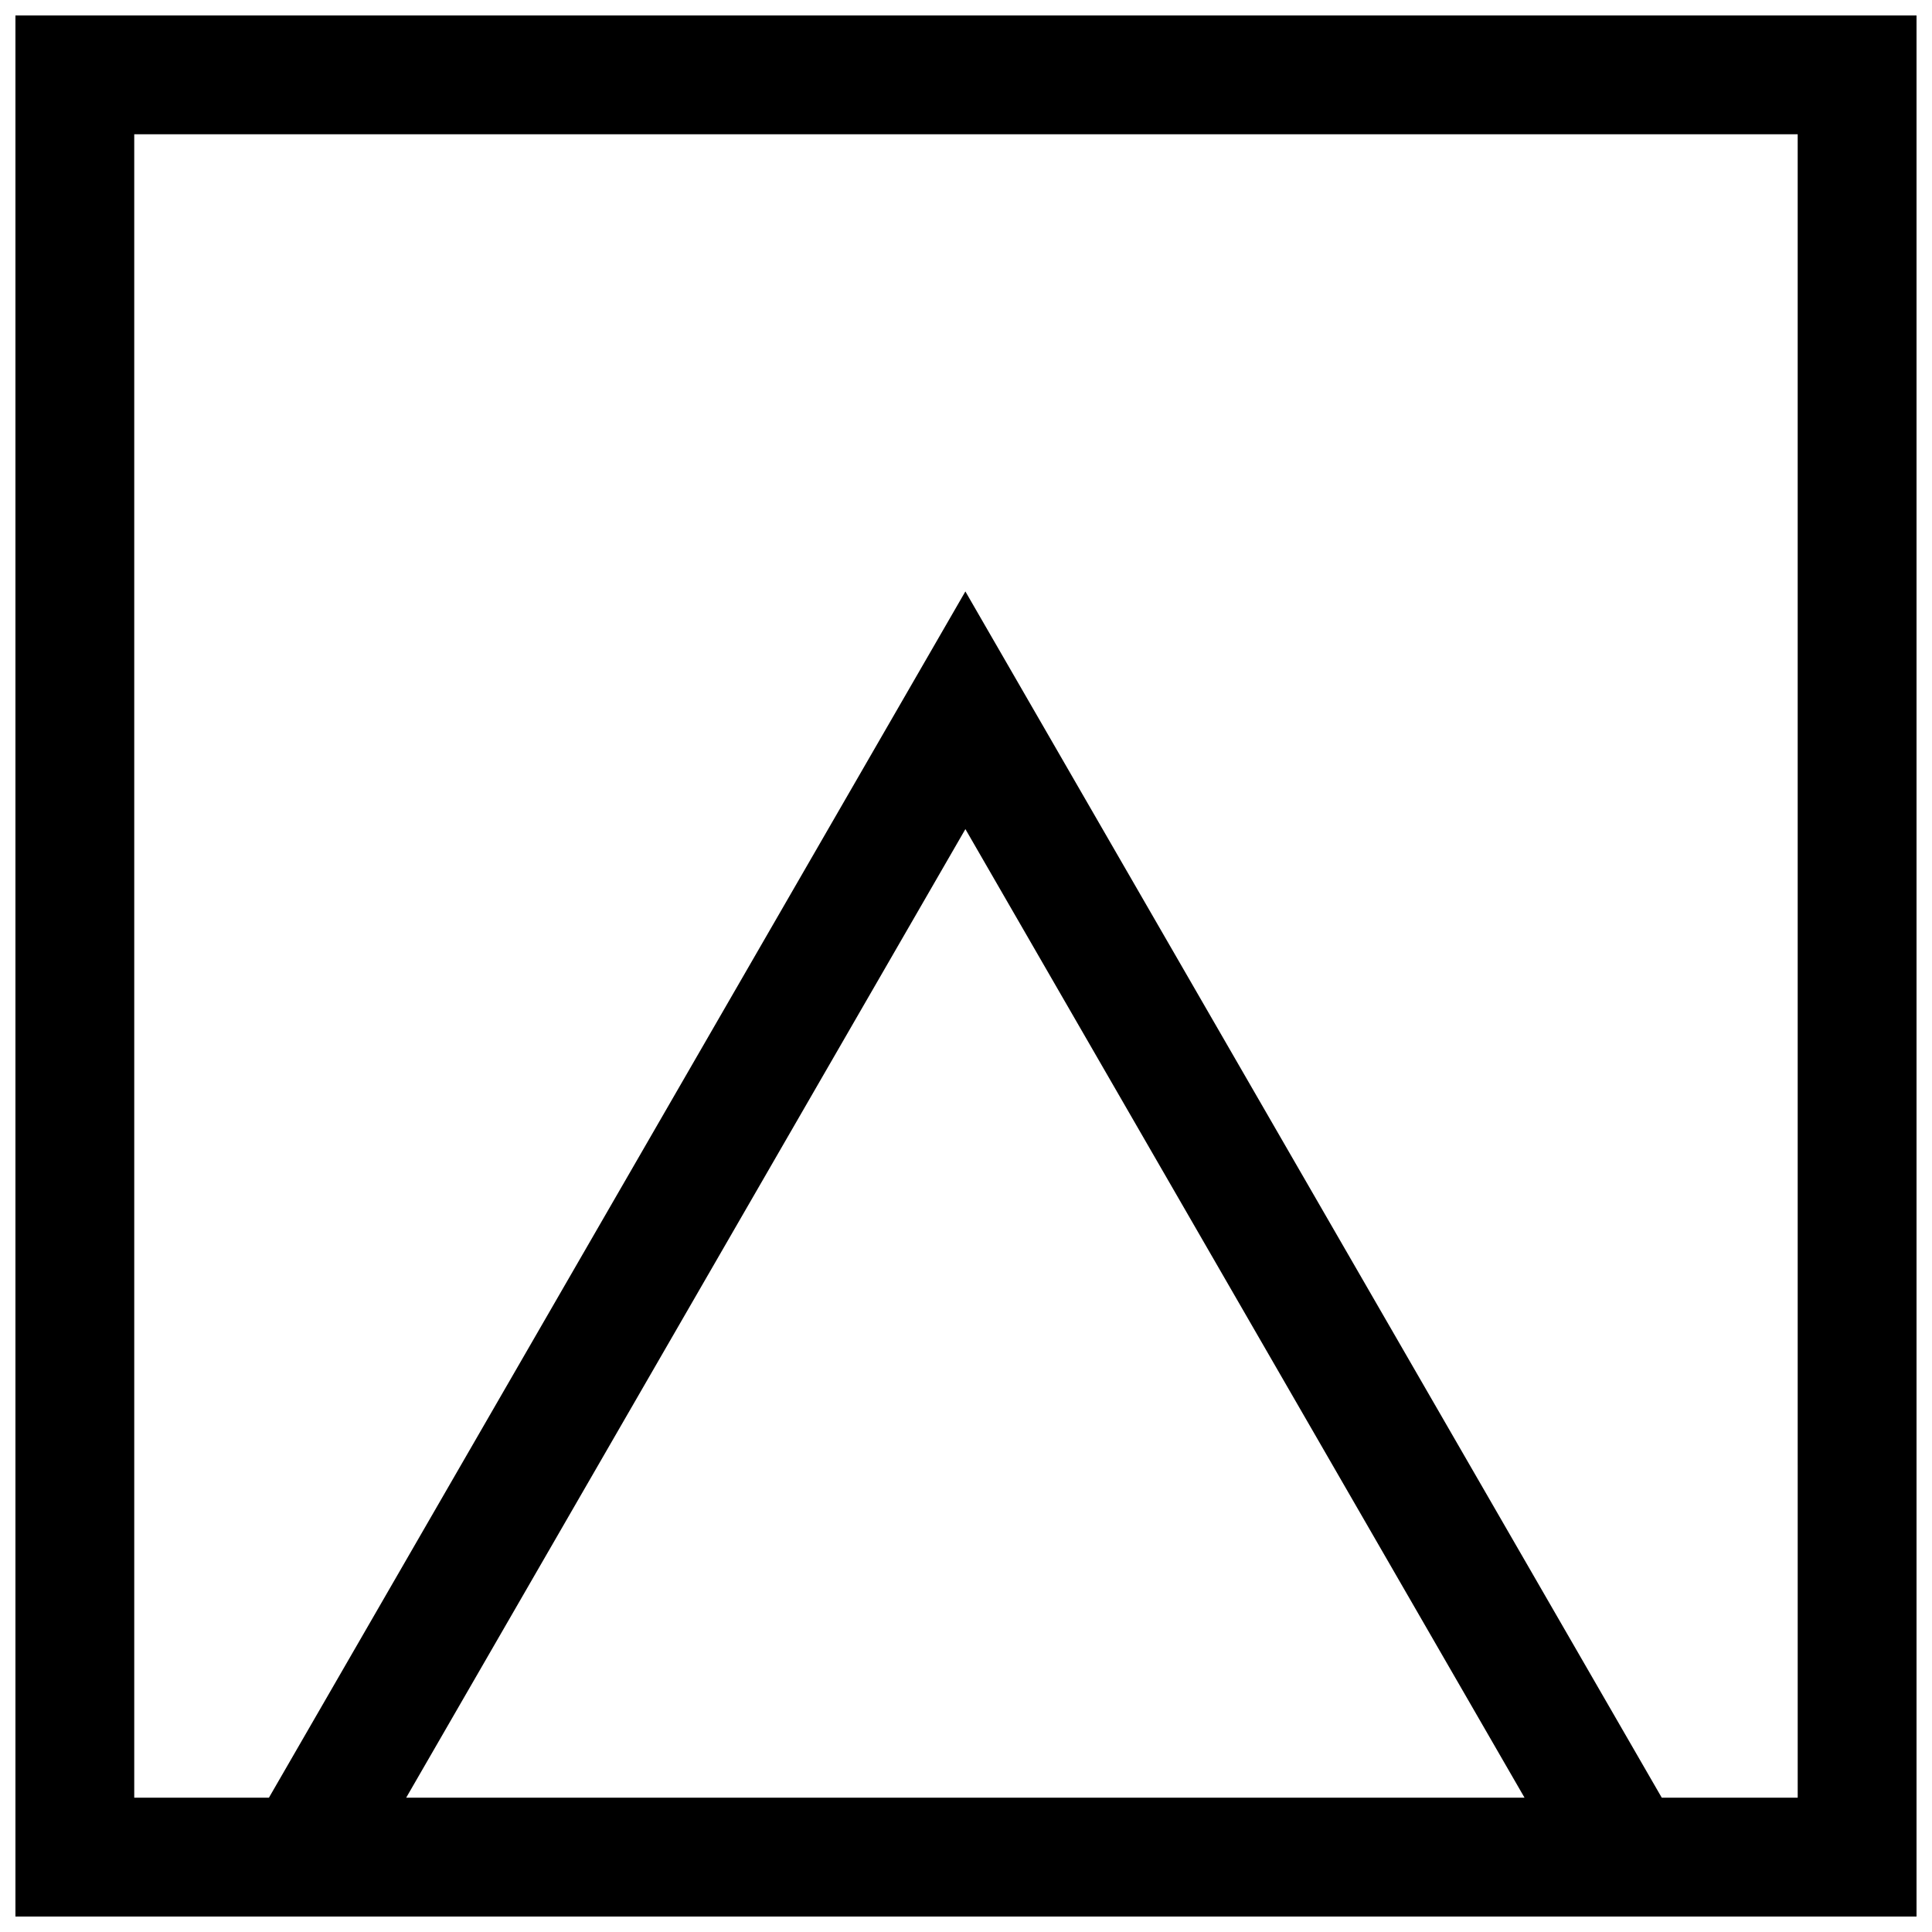 <?xml version="1.0" encoding="UTF-8"?>
<!-- Uploaded to: ICON Repo, www.iconrepo.com, Generator: ICON Repo Mixer Tools -->
<svg width="800px" height="800px" version="1.1" viewBox="144 144 512 512" xmlns="http://www.w3.org/2000/svg">
 <defs>
  <clipPath id="a">
   <path d="m148.09 148.09h503.81v503.81h-503.81z"/>
  </clipPath>
 </defs>
 <g clip-path="url(#a)">
  <path d="m651.9 148.09h-503.81v503.81h76.281l6.816 3.938 2.266-3.938h332.75l2.266 3.938 6.836-3.938h76.594zm-400.26 472.32 148.2-256.69 148.18 256.69zm368.77 0h-36.023l-184.55-319.67-184.57 319.67h-35.691v-440.83h440.83z"/>
 </g>
</svg>